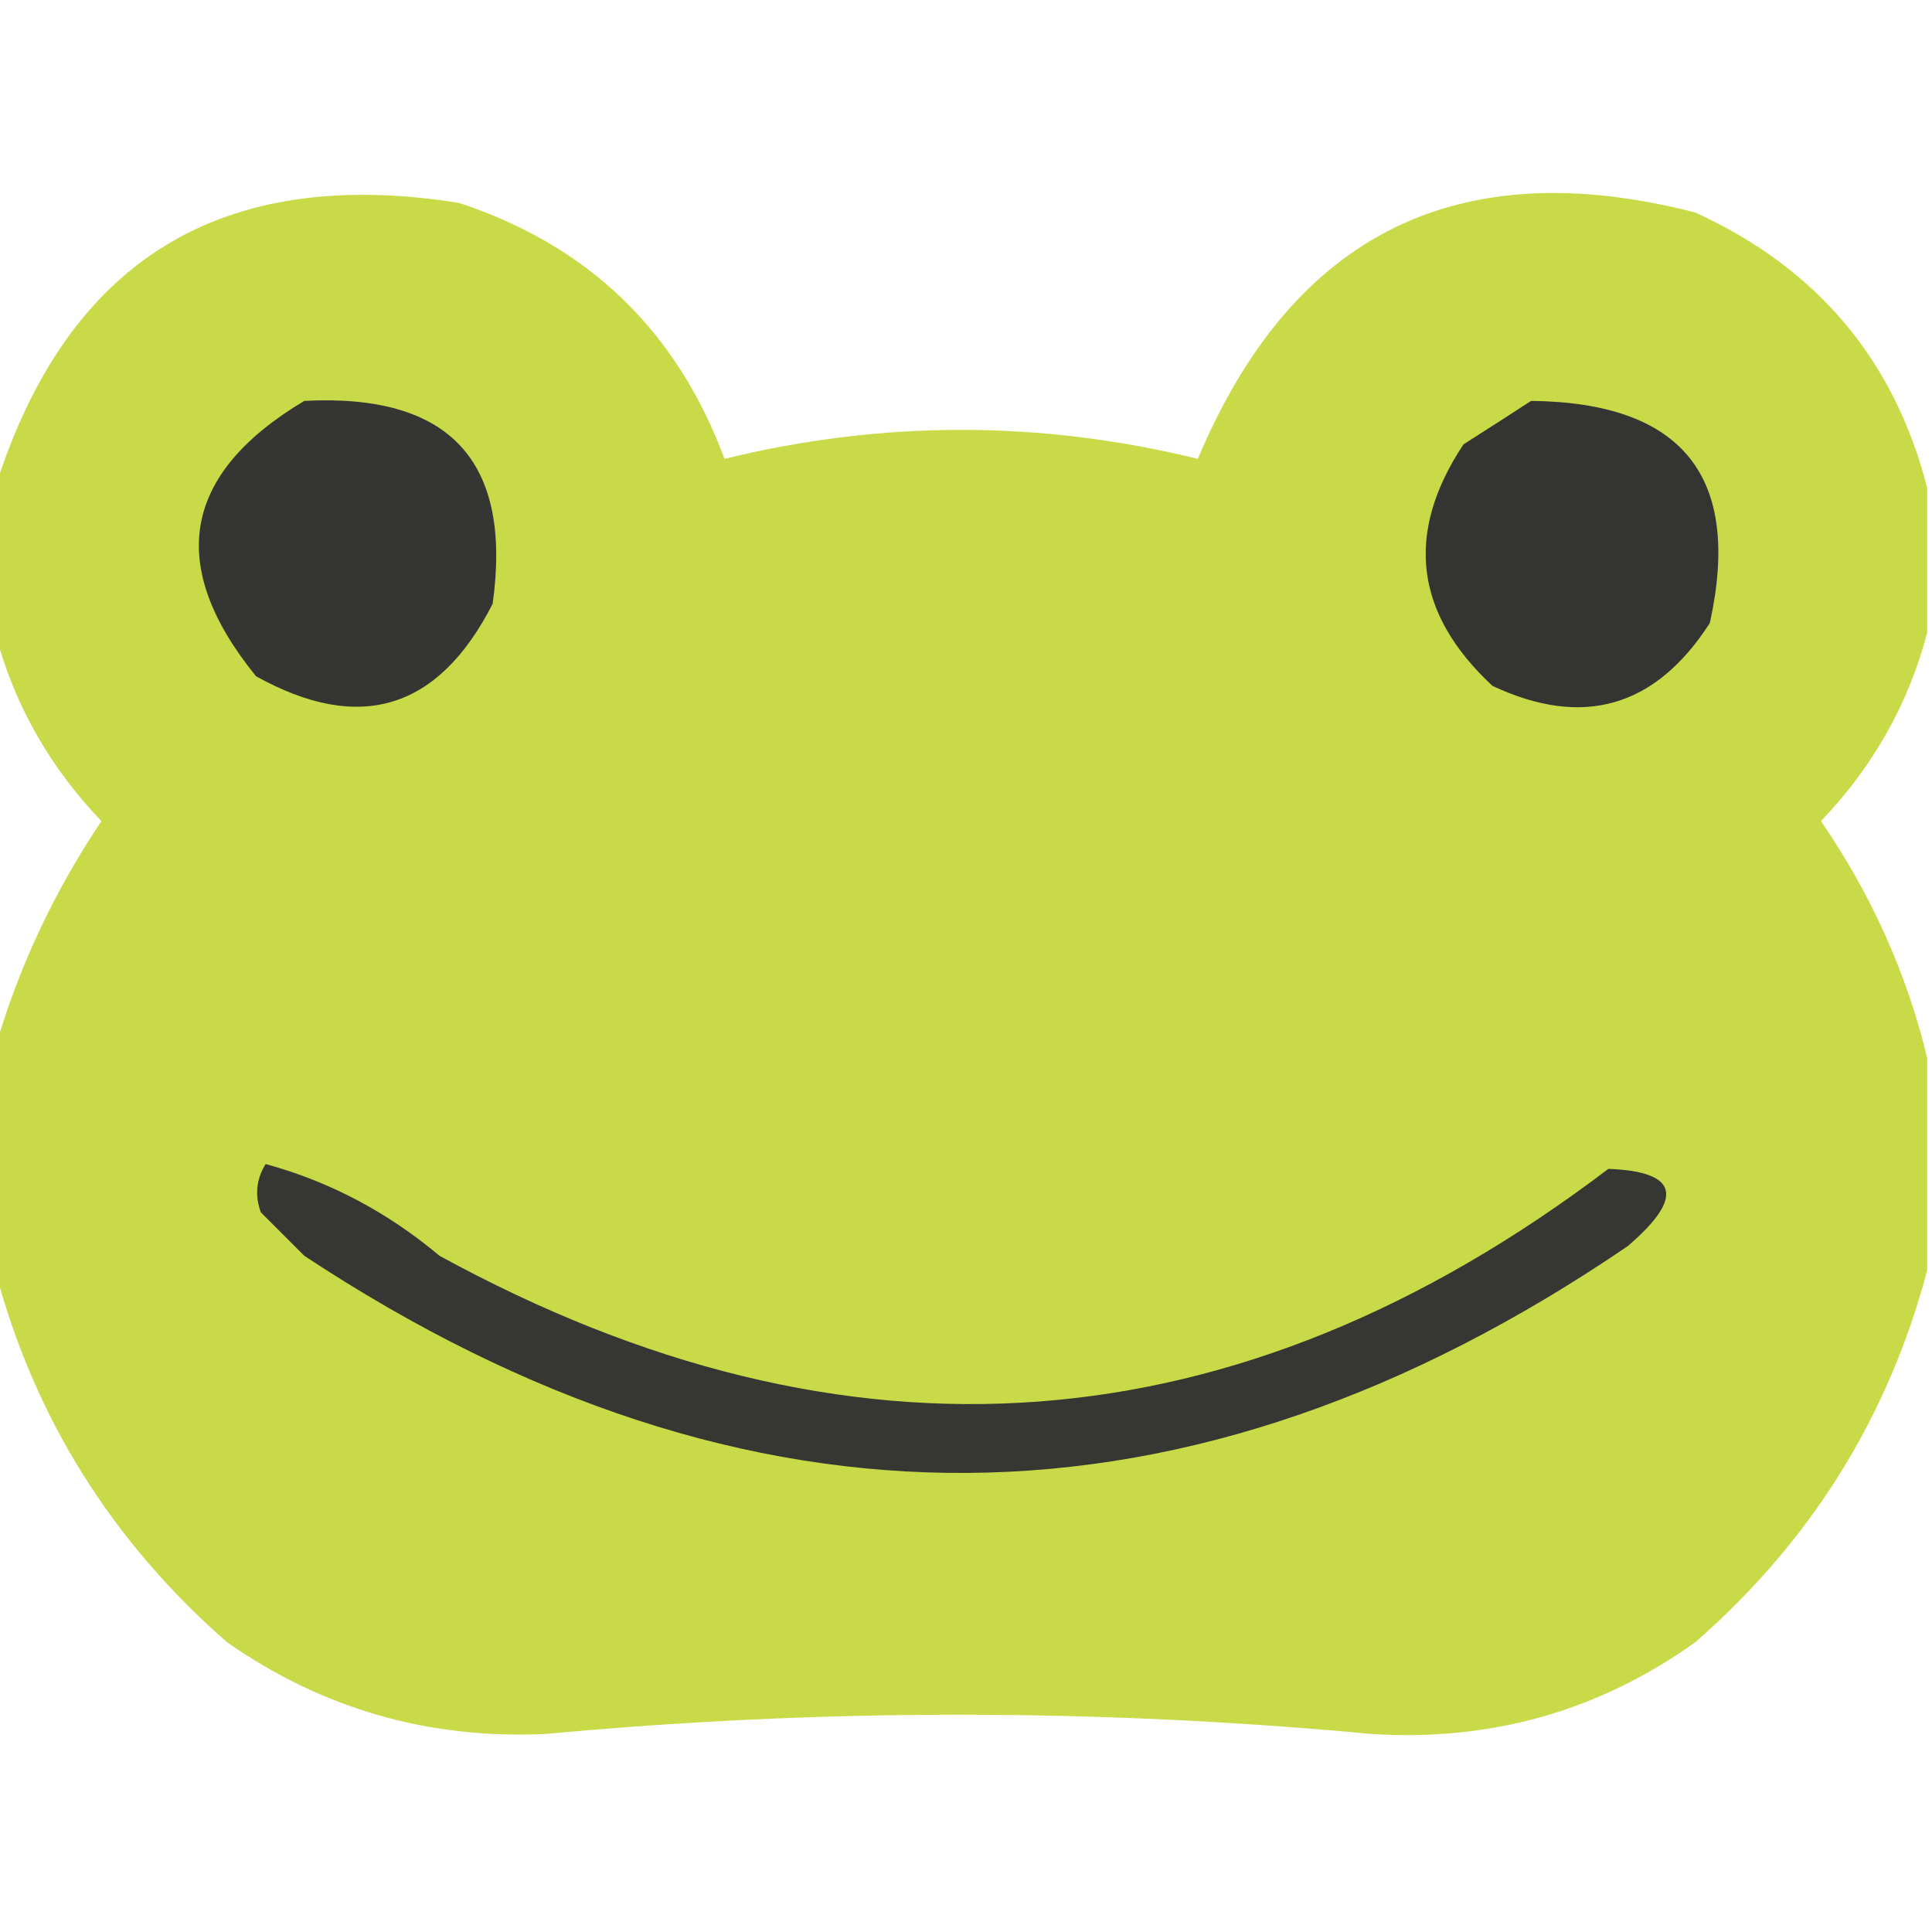 <svg xmlns="http://www.w3.org/2000/svg" version="1.1" width="200px" height="200px" style="shape-rendering:geometricPrecision; text-rendering:geometricPrecision; image-rendering:optimizeQuality; fill-rule:evenodd; clip-rule:evenodd" xmlns:xlink="http://www.w3.org/1999/xlink">
<g><path style="opacity:0.987" fill="#c7d945" d="M 199.5,50.5 C 199.5,55.5 199.5,60.5 199.5,65.5C 197.554,72.883 193.888,79.383 188.5,85C 193.714,92.585 197.381,100.752 199.5,109.5C 199.5,116.833 199.5,124.167 199.5,131.5C 195.475,146.697 187.475,159.53 175.5,170C 165.532,177.119 154.365,180.286 142,179.5C 113.501,176.842 85.001,176.842 56.5,179.5C 44.363,180.063 33.363,176.896 23.5,170C 11.525,159.53 3.525,146.697 -0.5,131.5C -0.5,123.833 -0.5,116.167 -0.5,108.5C 1.907,100.18 5.574,92.347 10.5,85C 5.112,79.383 1.446,72.883 -0.5,65.5C -0.5,60.5 -0.5,55.5 -0.5,50.5C 6.929,26.931 22.929,17.097 47.5,21C 60.908,25.407 70.075,34.241 75,47.5C 91.333,43.5 107.667,43.5 124,47.5C 133.806,24.18 150.973,15.681 175.5,22C 188.107,27.762 196.107,37.262 199.5,50.5 Z"/></g>
<g><path style="opacity:1" fill="#353533" d="M 31.5,41.5 C 46.552,40.715 53.052,47.715 51,62.5C 45.402,73.478 37.235,75.978 26.5,70C 17.202,58.543 18.869,49.043 31.5,41.5 Z"/></g>
<g><path style="opacity:1" fill="#343433" d="M 158.5,41.5 C 174.179,41.668 180.345,49.335 177,64.5C 171.369,73.236 163.869,75.403 154.5,71C 146.424,63.497 145.424,55.164 151.5,46C 153.898,44.476 156.231,42.976 158.5,41.5 Z"/></g>
<g><path style="opacity:1" fill="#363633" d="M 27.5,120.5 C 34.095,122.3 40.095,125.467 45.5,130C 87.775,153.124 128.109,150.124 166.5,121C 173.743,121.276 174.409,123.943 168.5,129C 123.059,159.968 77.392,160.301 31.5,130C 30,128.5 28.5,127 27,125.5C 26.36,123.735 26.527,122.068 27.5,120.5 Z"/></g>
</svg>
